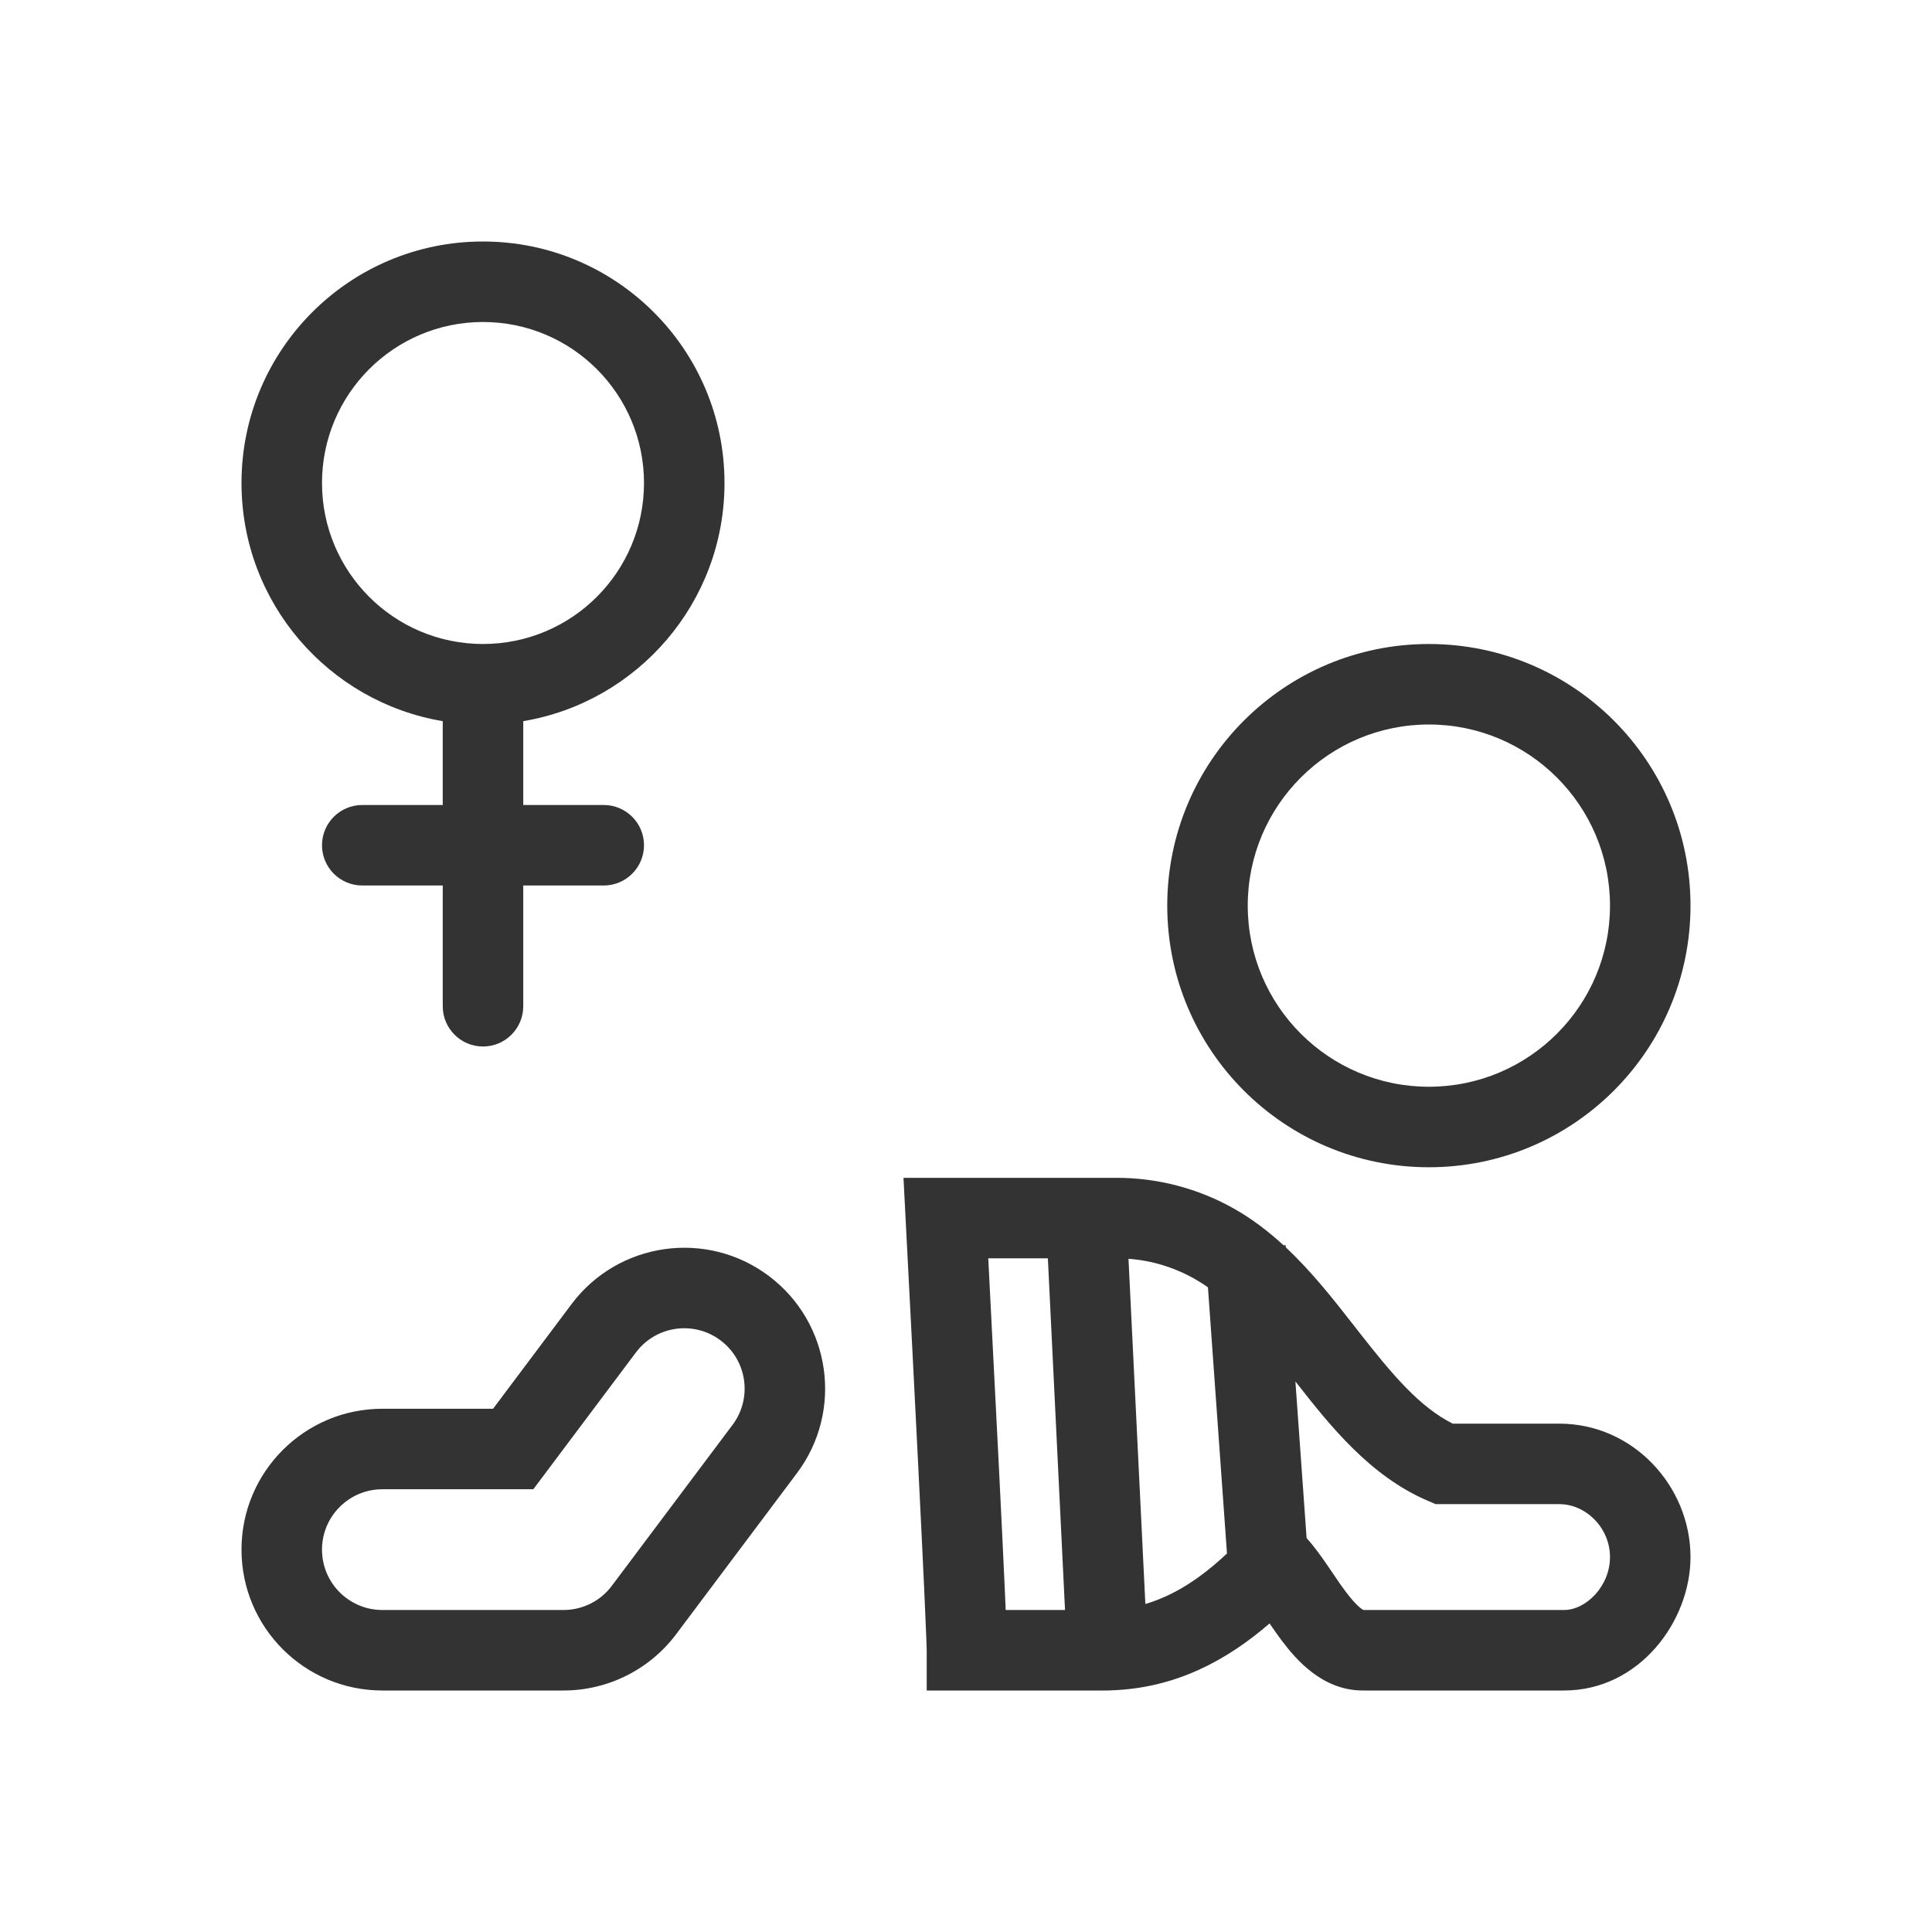 <svg width="48" height="48" viewBox="0 0 48 48" fill="none" xmlns="http://www.w3.org/2000/svg">
<path fill-rule="evenodd" clip-rule="evenodd" d="M18 12C18 14.973 15.838 17.441 13 17.917V20H15C15.552 20 16 20.448 16 21C16 21.552 15.552 22 15 22H13V25C13 25.552 12.552 26 12 26C11.448 26 11 25.552 11 25V22H9C8.448 22 8 21.552 8 21C8 20.448 8.448 20 9 20H11V17.917C8.162 17.441 6 14.973 6 12C6 8.686 8.686 6 12 6C15.314 6 18 8.686 18 12ZM12 16C14.209 16 16 14.209 16 12C16 9.791 14.209 8 12 8C9.791 8 8 9.791 8 12C8 14.209 9.791 16 12 16Z" fill="#333333"/>
<path fill-rule="evenodd" clip-rule="evenodd" d="M27.476 42C27.503 42.001 27.531 42 27.559 41.999C27.568 41.999 27.577 41.998 27.586 41.997C29.203 41.949 30.482 41.25 31.542 40.334C31.639 40.475 31.743 40.625 31.848 40.764C32.185 41.21 32.842 42 33.859 42H38.86C40.73 42 42 40.277 42 38.685C42 36.931 40.582 35.37 38.74 35.37H36.092C35.278 34.961 34.609 34.174 33.793 33.132C33.742 33.067 33.691 33.002 33.639 32.935C33.151 32.31 32.602 31.606 31.946 30.991L31.942 30.936L31.89 30.939C31.517 30.597 31.11 30.284 30.661 30.03C29.761 29.522 28.748 29.258 27.718 29.263H22.447L22.501 30.315C22.763 35.344 22.894 38.026 22.96 39.45C22.992 40.162 23.009 40.557 23.017 40.774C23.021 40.882 23.023 40.944 23.023 40.978L23.024 41.006L23.024 42H27.416L27.476 42ZM30.011 31.983C29.903 31.907 29.792 31.836 29.678 31.772C29.17 31.485 28.61 31.316 28.037 31.274L28.456 39.851C29.182 39.637 29.839 39.202 30.484 38.596L30.011 31.983ZM32.462 38.213C32.657 38.428 32.829 38.672 32.971 38.879C33.018 38.948 33.062 39.013 33.105 39.076C33.224 39.251 33.329 39.406 33.444 39.558C33.711 39.912 33.845 39.984 33.87 39.998C33.873 39.999 33.874 40 33.875 40H38.86C39.403 40 40 39.408 40 38.685C40 37.963 39.406 37.37 38.74 37.37H35.669L35.482 37.29C34.039 36.677 33.04 35.413 32.218 34.365L32.184 34.321L32.462 38.213ZM26.46 40L26.034 31.263L24.553 31.263C24.779 35.622 24.897 38.031 24.958 39.358C24.969 39.608 24.979 39.82 24.986 40H26.46Z" fill="#333333"/>
<path fill-rule="evenodd" clip-rule="evenodd" d="M14.2 32.4L12.25 35H9.5C7.567 35 6 36.567 6 38.5C6 40.433 7.567 42 9.5 42H14C15.102 42 16.139 41.481 16.8 40.6L19.8 36.6C20.96 35.054 20.646 32.86 19.1 31.7C17.554 30.54 15.36 30.854 14.2 32.4ZM15.8 33.6L13.25 37H9.5C8.672 37 8 37.672 8 38.5C8 39.329 8.672 40 9.5 40H14C14.472 40 14.917 39.778 15.2 39.4L18.2 35.4C18.697 34.737 18.563 33.797 17.9 33.3C17.237 32.803 16.297 32.938 15.8 33.6Z" fill="#333333"/>
<path fill-rule="evenodd" clip-rule="evenodd" d="M42 22.5C42 26.09 39.09 29 35.5 29C31.91 29 29 26.09 29 22.5C29 18.91 31.91 16 35.5 16C39.09 16 42 18.91 42 22.5ZM40 22.5C40 24.985 37.985 27 35.5 27C33.015 27 31 24.985 31 22.5C31 20.015 33.015 18 35.5 18C37.985 18 40 20.015 40 22.5Z" fill="#333333"/>
</svg>
